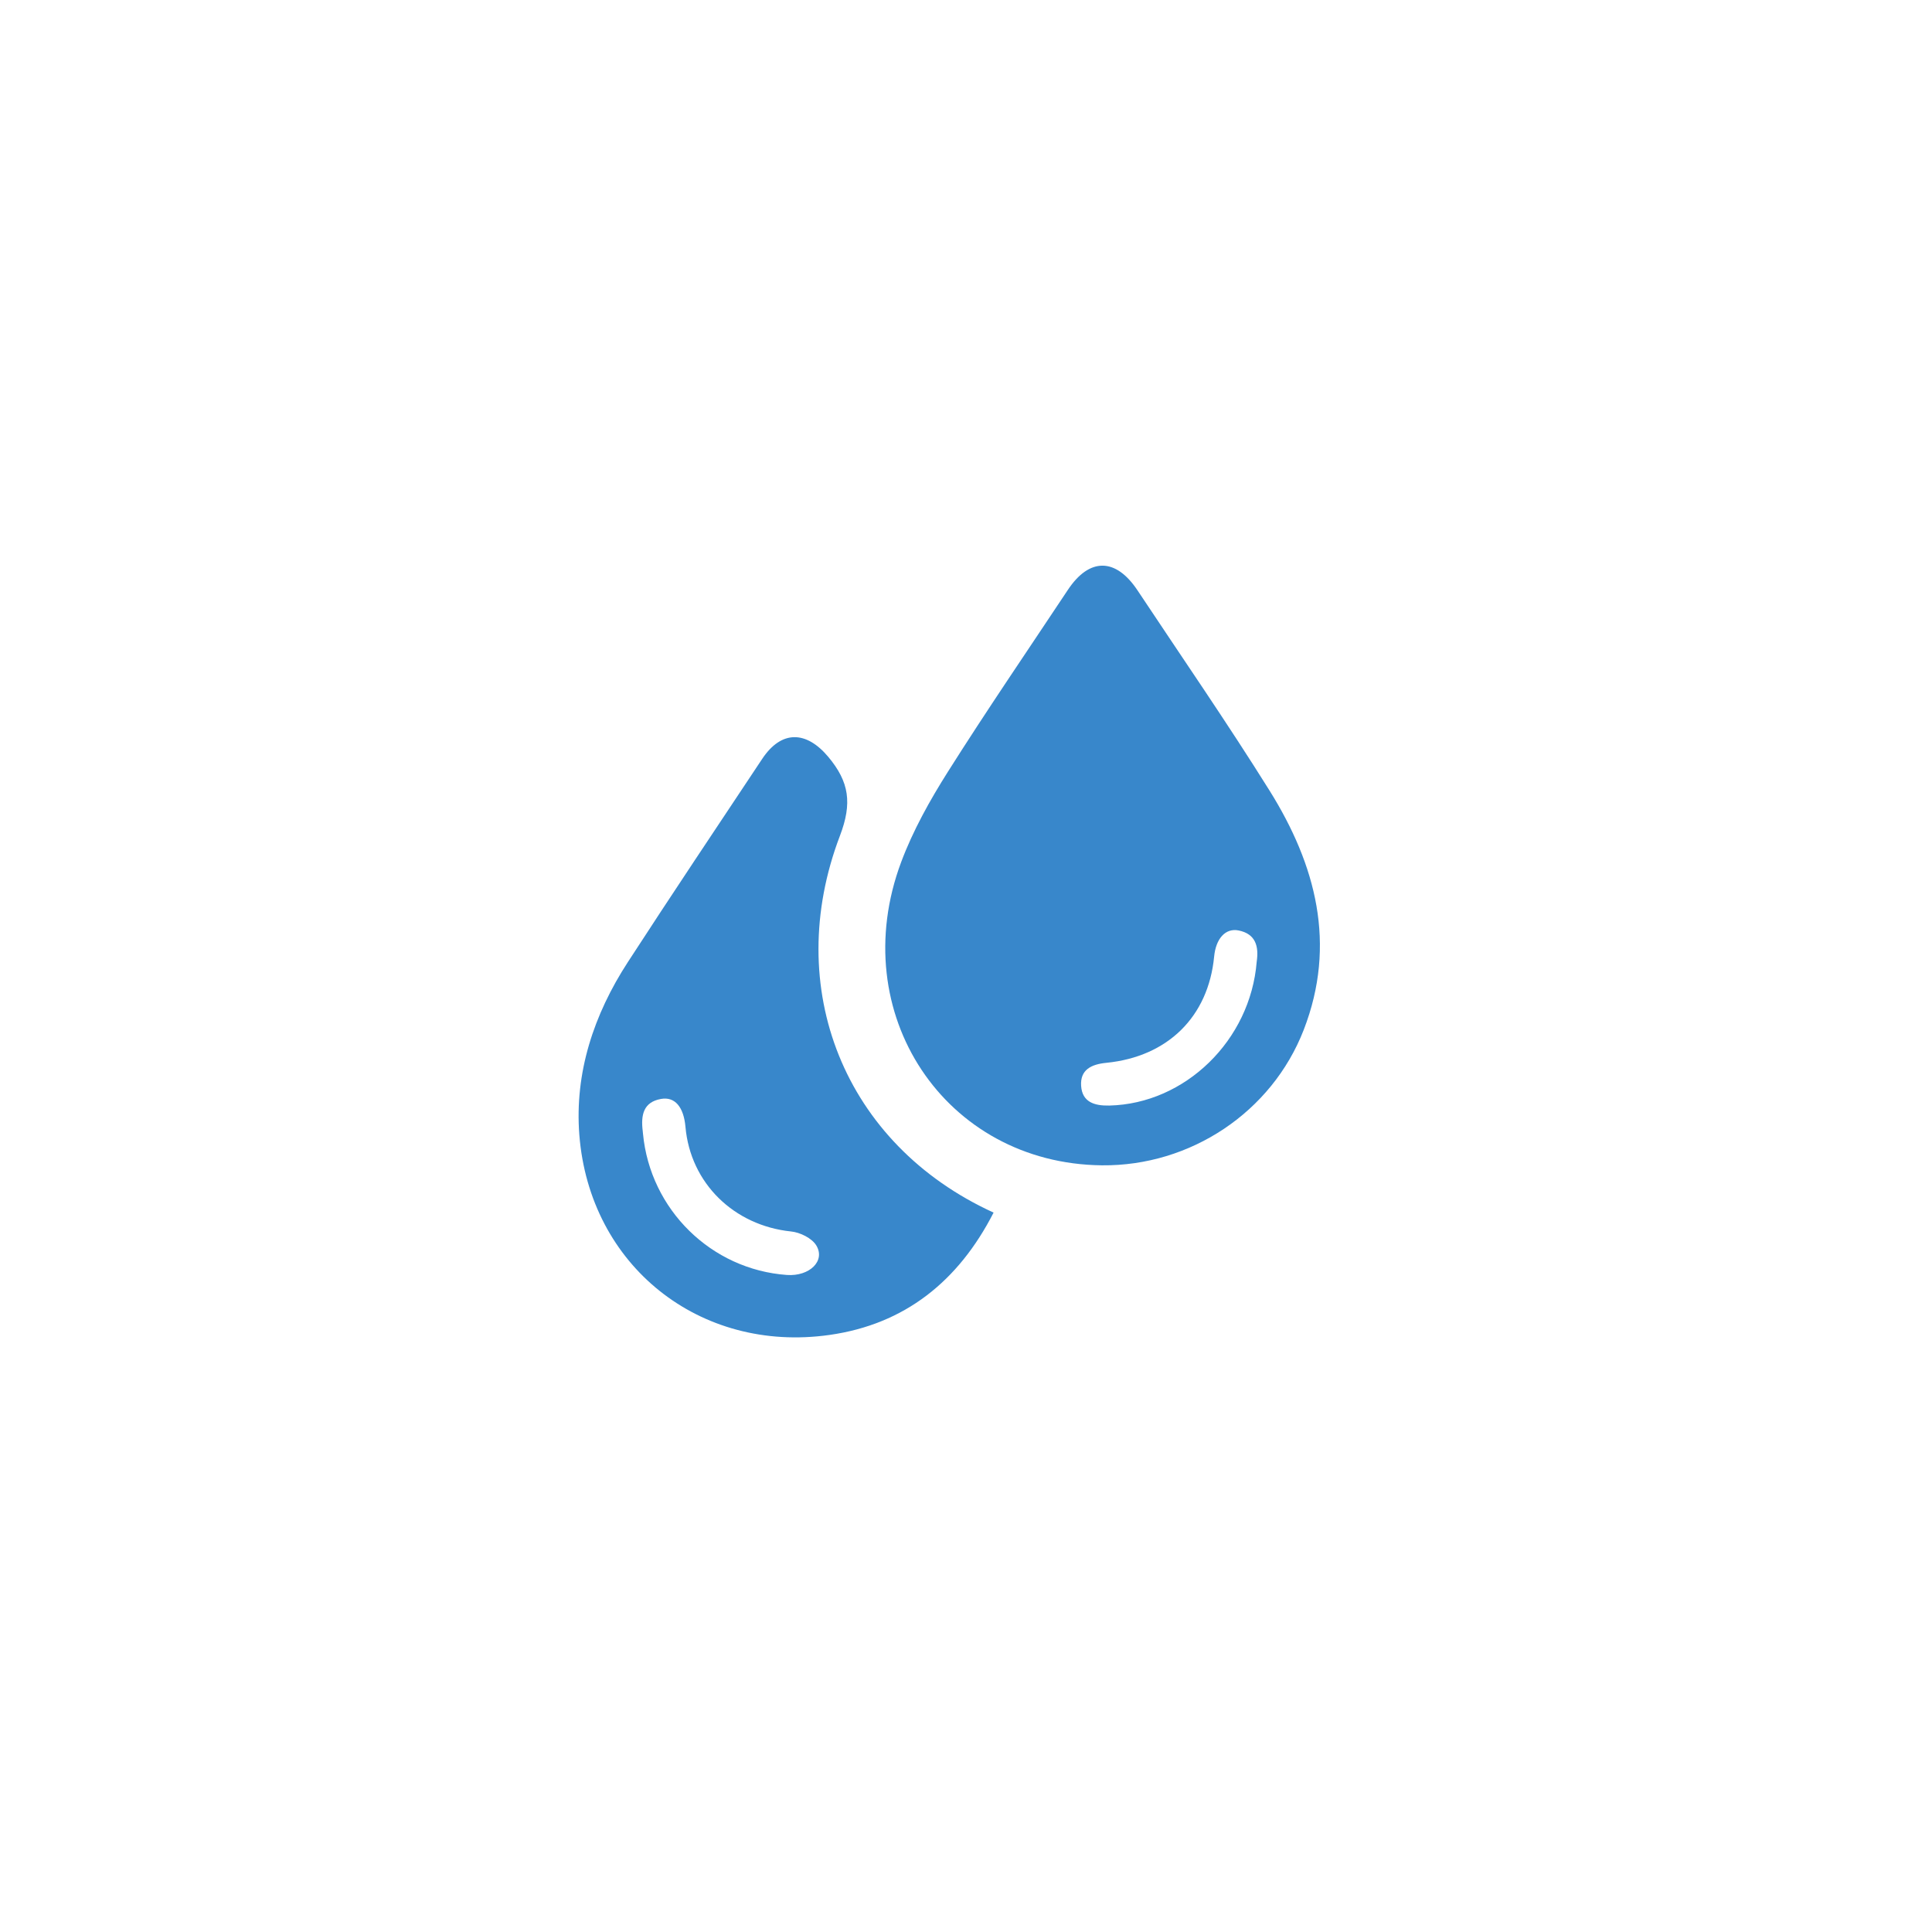 <?xml version="1.0" encoding="UTF-8"?>
<svg id="Capa_2" data-name="Capa 2" xmlns="http://www.w3.org/2000/svg" xmlns:xlink="http://www.w3.org/1999/xlink" viewBox="0 0 363 363">
  <defs>
    <style>
      .cls-1 {
        fill: #3887cb;
      }

      .cls-2 {
        fill: #fff;
        filter: url(#drop-shadow-1);
      }
    </style>
    <filter id="drop-shadow-1" filterUnits="userSpaceOnUse">
      <feOffset dx="3" dy="3"/>
      <feGaussianBlur result="blur" stdDeviation="7"/>
      <feFlood flood-color="#3887cb" flood-opacity=".5"/>
      <feComposite in2="blur" operator="in"/>
      <feComposite in="SourceGraphic"/>
    </filter>
  </defs>
  <g id="Capa_1-2" data-name="Capa 1">
    <g>
      <circle class="cls-2" cx="178.35" cy="178.78" r="160"/>
      <g>
        <path class="cls-1" d="M207.03,218.95c-29.48-.31-48.33-28.59-37.71-56.98,2.22-5.94,5.4-11.62,8.8-17,7.28-11.52,14.98-22.78,22.52-34.14,4.05-6.1,9-6.06,13.09,.1,8.31,12.52,16.86,24.9,24.82,37.64,8.68,13.91,12.64,28.82,6.41,44.91-6.01,15.51-21.32,25.64-37.93,25.47Zm29.09-38.26c.42-2.86-.18-5.23-3.41-5.87-2.48-.49-4.27,1.55-4.59,4.93-1.09,11.24-8.67,18.79-20.25,19.94-2.85,.28-4.94,1.31-4.74,4.34,.21,3.04,2.48,3.75,5.3,3.69,14.24-.33,26.51-12.25,27.69-27.03Z"/>
        <path class="cls-1" d="M186.68,227.84c-6.62,12.93-16.72,20.98-30.83,22.98-24.4,3.46-45.08-13.03-47-37.59-.91-11.7,2.72-22.61,9.1-32.44,8.31-12.81,16.81-25.49,25.26-38.21,3.62-5.44,8.28-5.3,12.41-.38,3.94,4.71,4.53,8.71,2.19,14.84-10.86,28.5,.73,57.94,28.87,70.79Zm-65.91-15.24s.02,.18,.04,.41c1.35,14.27,12.83,25.53,27.04,26.54,4.23,.3,7.29-2.63,5.52-5.55-.82-1.36-3.04-2.45-4.73-2.62-10.74-1.11-18.92-9.07-19.85-19.66-.33-3.73-1.99-5.72-4.61-5.24-3.28,.59-3.81,2.99-3.41,6.11Z"/>
      </g>
    </g>
  </g>
</svg>